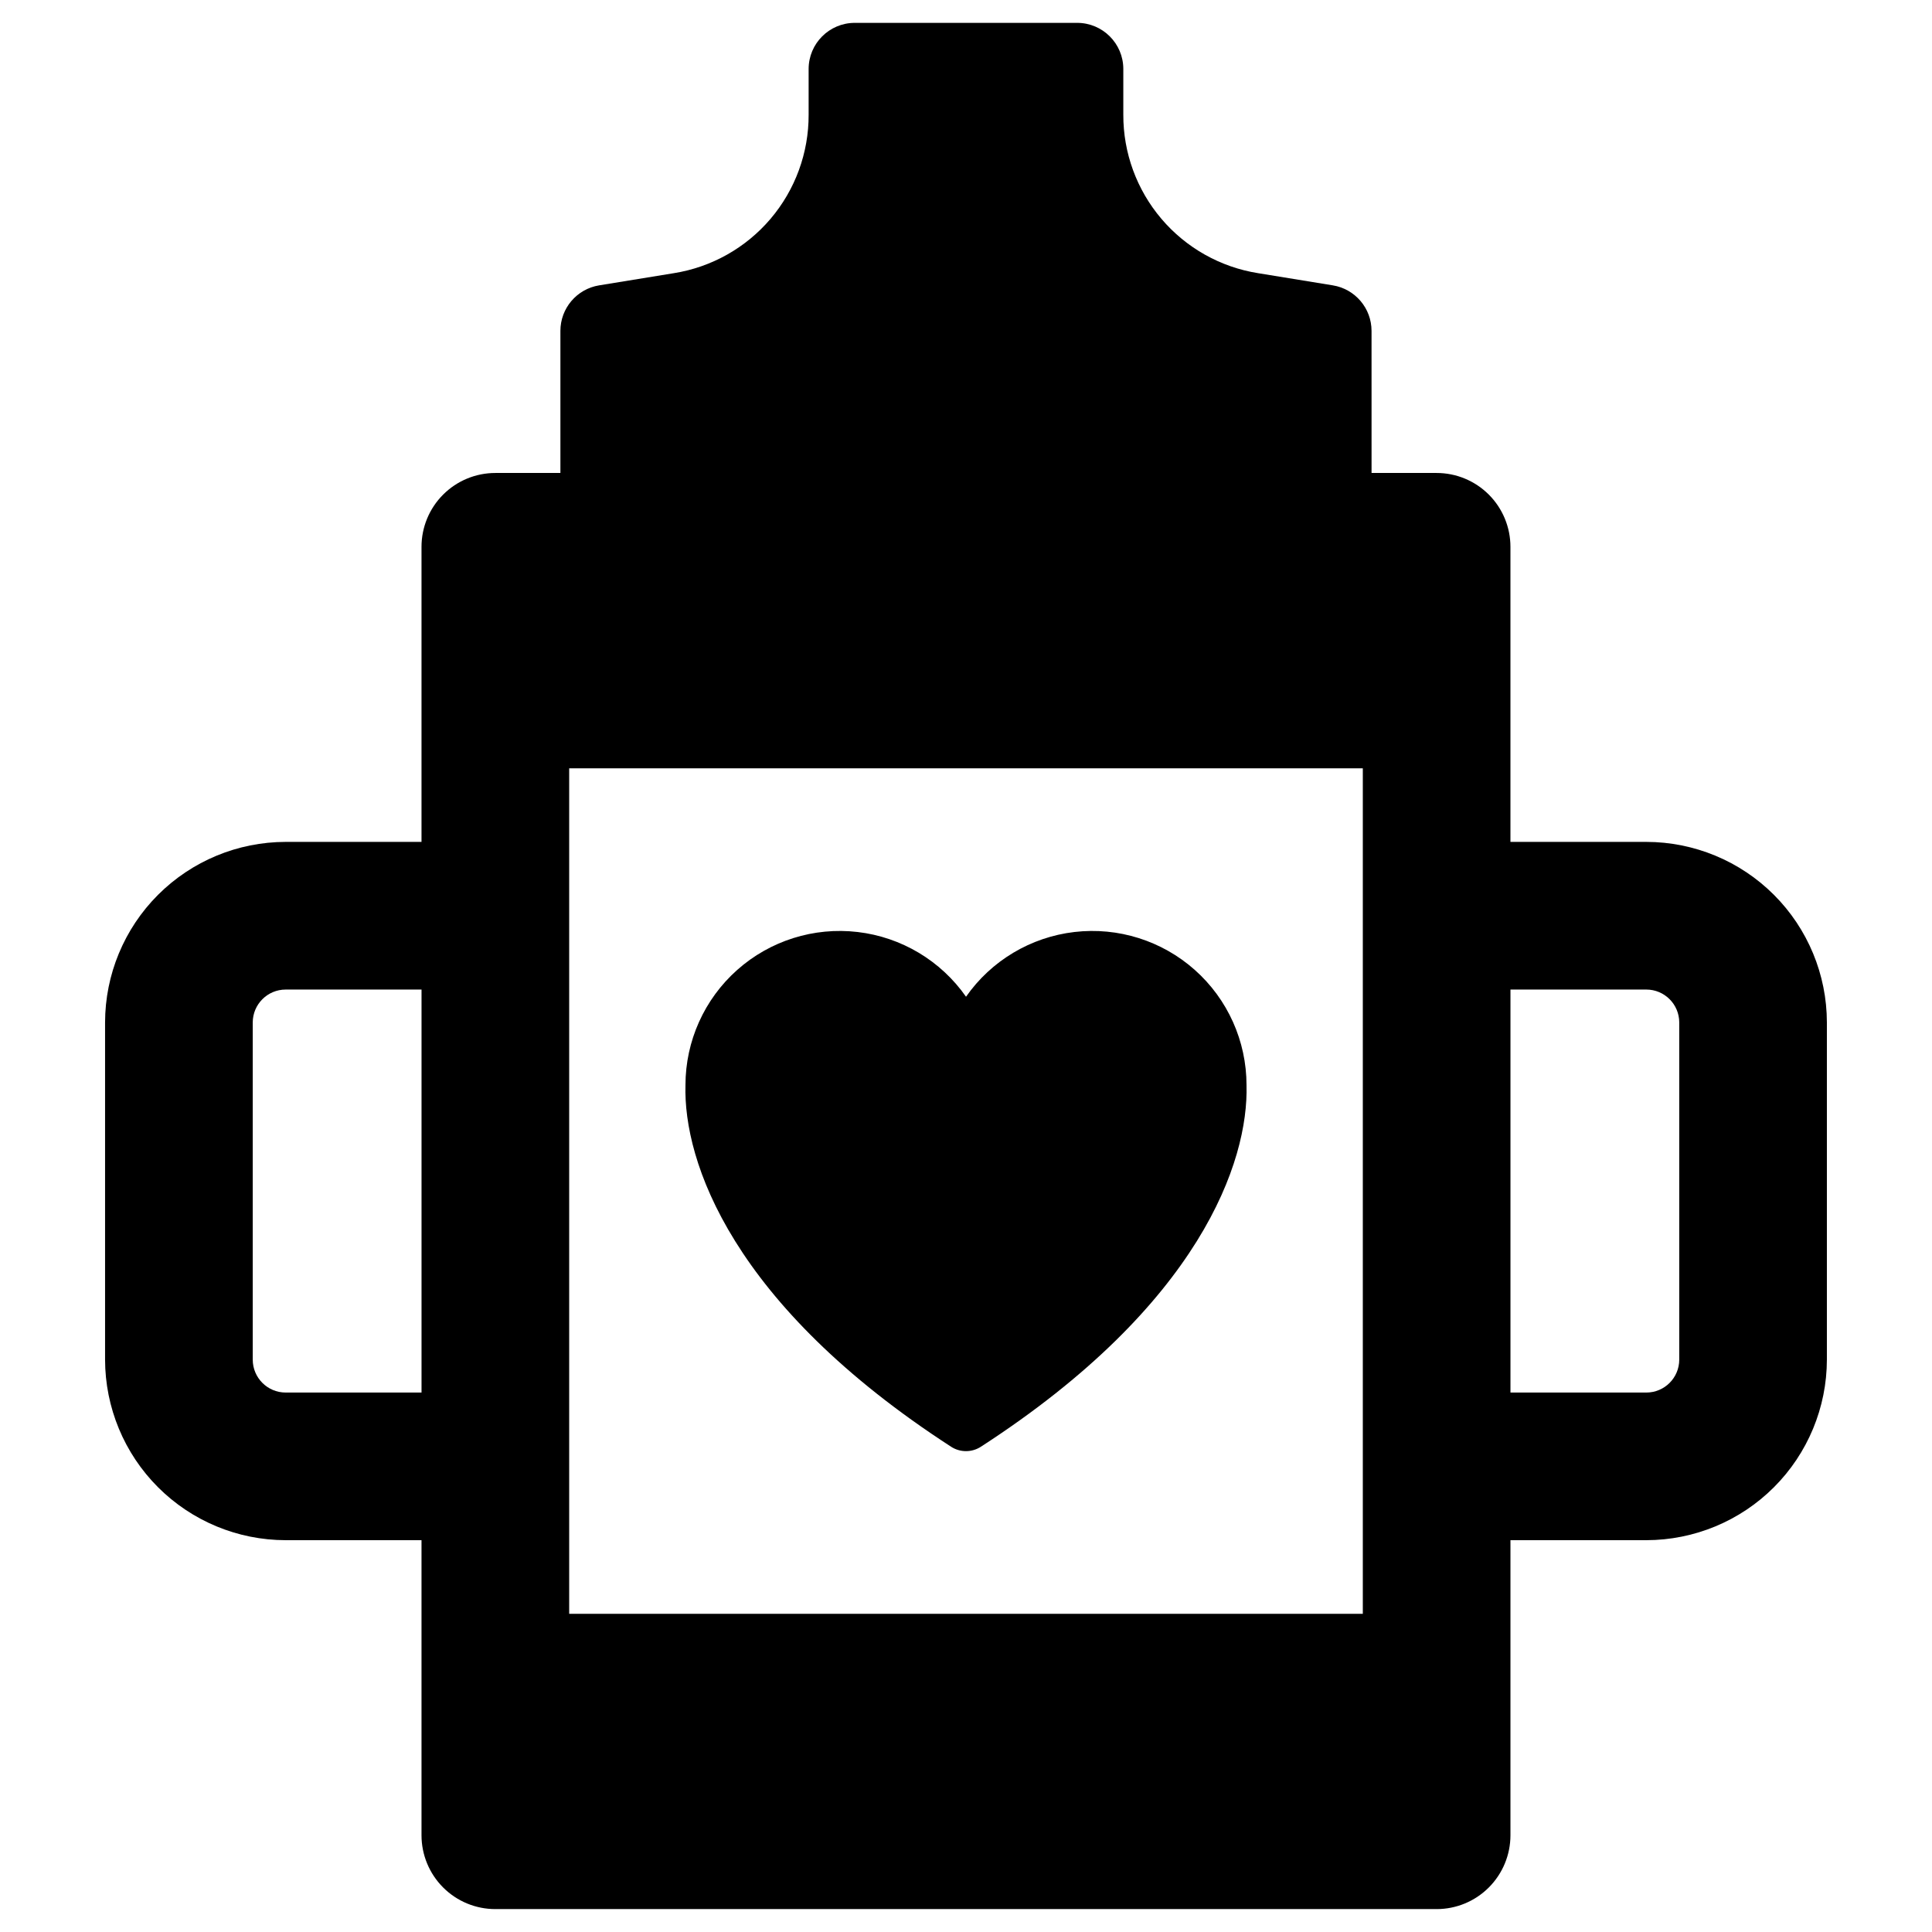<?xml version="1.0" encoding="UTF-8"?>
<!-- Uploaded to: ICON Repo, www.svgrepo.com, Generator: ICON Repo Mixer Tools -->
<svg fill="#000000" width="800px" height="800px" version="1.1" viewBox="144 144 512 512" xmlns="http://www.w3.org/2000/svg">
 <g>
  <path d="m580.29 367.11h-36.008v-78.203c0-5.188-2.062-10.164-5.731-13.832-3.668-3.672-8.645-5.731-13.832-5.731h-17.242l-0.004-37.652c0-5.996-4.344-11.105-10.262-12.07l-19.805-3.227c-9.984-1.59-19.07-6.699-25.617-14.402-6.551-7.703-10.133-17.492-10.098-27.602v-12.105c0-6.754-5.477-12.227-12.23-12.227h-58.934c-6.754 0-12.227 5.473-12.23 12.227v12.105c0.035 10.109-3.547 19.898-10.094 27.602-6.551 7.703-15.637 12.812-25.621 14.402l-19.805 3.227c-5.918 0.965-10.262 6.074-10.262 12.07v37.652h-17.242c-5.191 0-10.168 2.059-13.836 5.731-3.668 3.668-5.731 8.645-5.731 13.832v78.203h-36.008c-12.688 0.016-24.848 5.059-33.82 14.031-8.969 8.969-14.016 21.133-14.031 33.816v89.359c0.016 12.684 5.062 24.848 14.031 33.816 8.973 8.973 21.133 14.02 33.82 14.031h36.008v78.203c0 5.188 2.062 10.164 5.731 13.832 3.668 3.672 8.645 5.731 13.836 5.731h249.45c5.188 0 10.164-2.059 13.832-5.731 3.668-3.668 5.731-8.645 5.731-13.832v-78.203h36.008c12.688-0.012 24.852-5.059 33.82-14.031 8.969-8.969 14.016-21.133 14.031-33.816v-89.359c-0.016-12.684-5.062-24.848-14.031-33.816-8.969-8.973-21.133-14.016-33.82-14.031zm-324.58 145.93h-36.008c-4.812-0.004-8.715-3.906-8.723-8.719v-89.359c0.008-4.812 3.91-8.715 8.723-8.719h36.008zm249.45 58.637h-210.32v-224.07h210.32zm83.859-67.355c-0.008 4.812-3.906 8.715-8.723 8.719h-36.008v-106.8h36.008c4.816 0.004 8.715 3.906 8.723 8.719z"/>
  <path d="m396.05 527.4c2.402 1.555 5.492 1.555 7.894 0 58.164-37.66 70.977-75.668 70.395-95.832 0-11.664-4.984-22.77-13.699-30.523s-20.328-11.41-31.91-10.055c-11.586 1.355-22.039 7.598-28.723 17.156-6.691-9.559-17.145-15.801-28.73-17.156-11.586-1.355-23.199 2.301-31.914 10.055-8.715 7.75-13.703 18.859-13.707 30.523-0.582 20.16 12.23 58.172 70.395 95.832z"/>
 </g>
</svg>